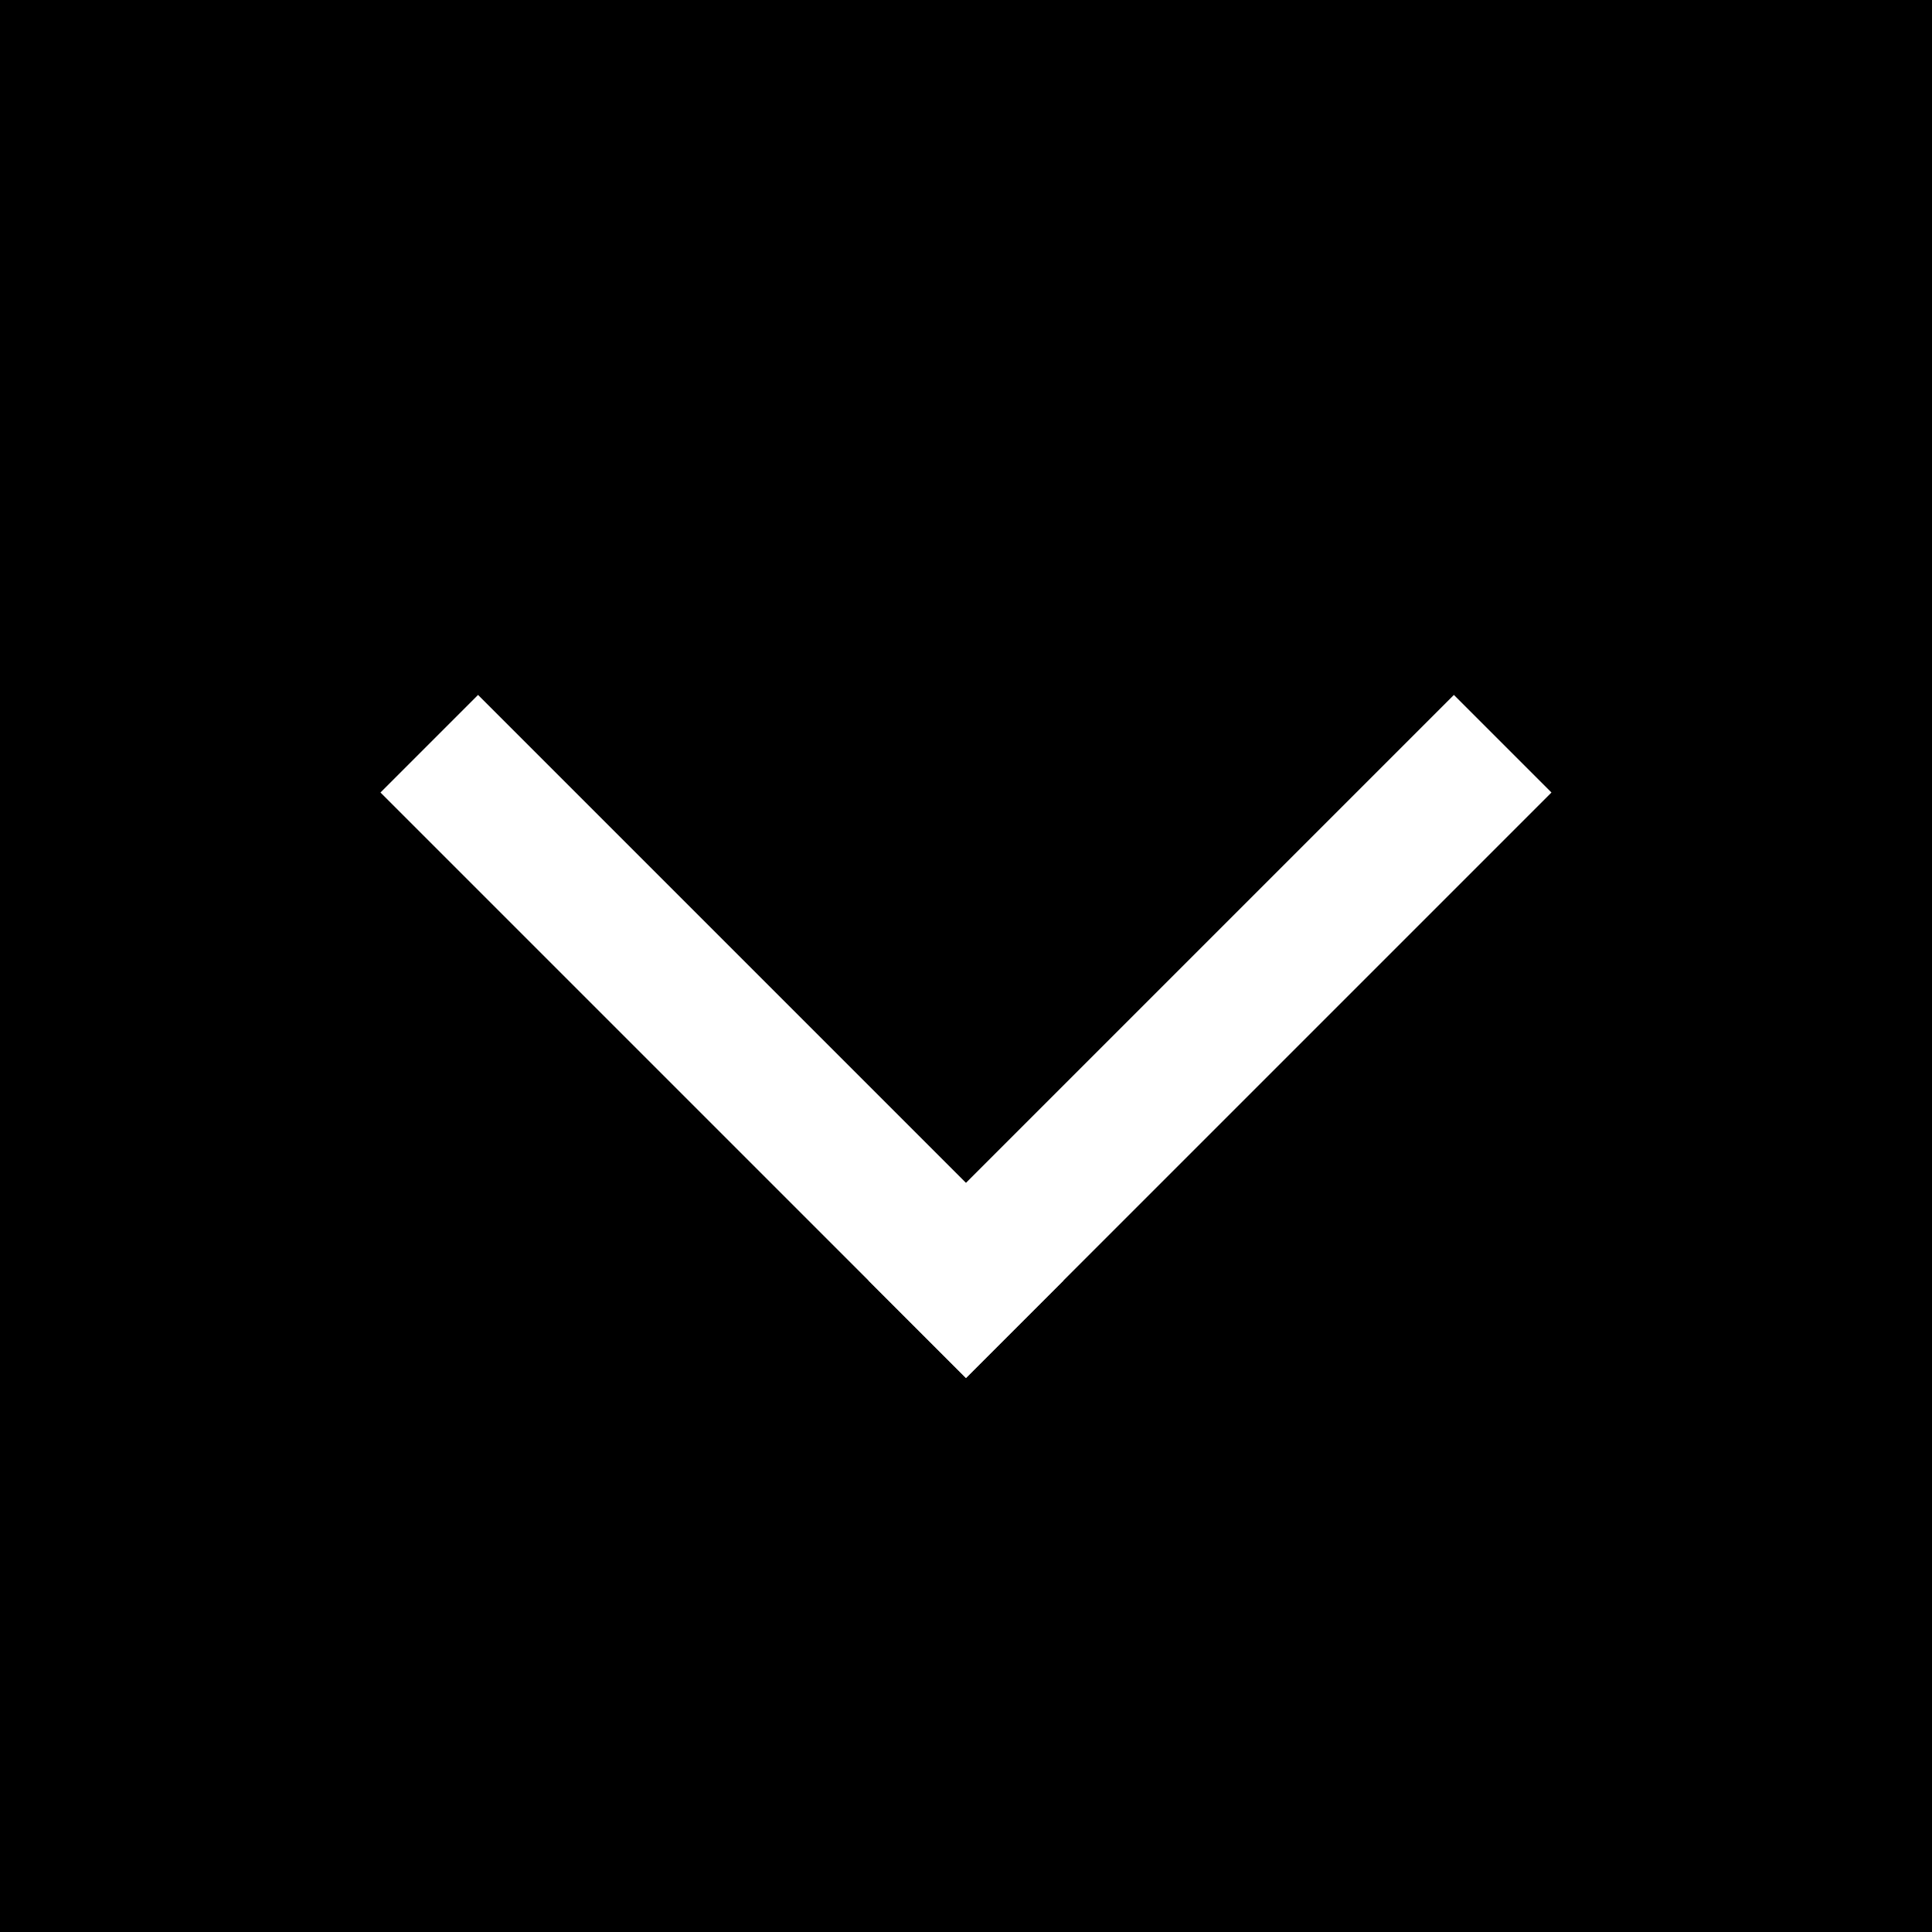 <svg xmlns="http://www.w3.org/2000/svg" width="28" height="28" viewBox="0 0 28 28">
  <g id="グループ_162" data-name="グループ 162" transform="translate(-32 -810)">
    <rect id="長方形_19" data-name="長方形 19" width="28" height="28" transform="translate(32 810)"/>
    <g id="グループ_9" data-name="グループ 9" transform="translate(-738.889 439.648) rotate(-45)">
      <rect id="長方形_17" data-name="長方形 17" width="2" height="12" transform="translate(279 819)" fill="#fff"/>
      <rect id="長方形_18" data-name="長方形 18" width="2" height="12" transform="translate(291 829) rotate(90)" fill="#fff"/>
    </g>
  </g>
</svg>
